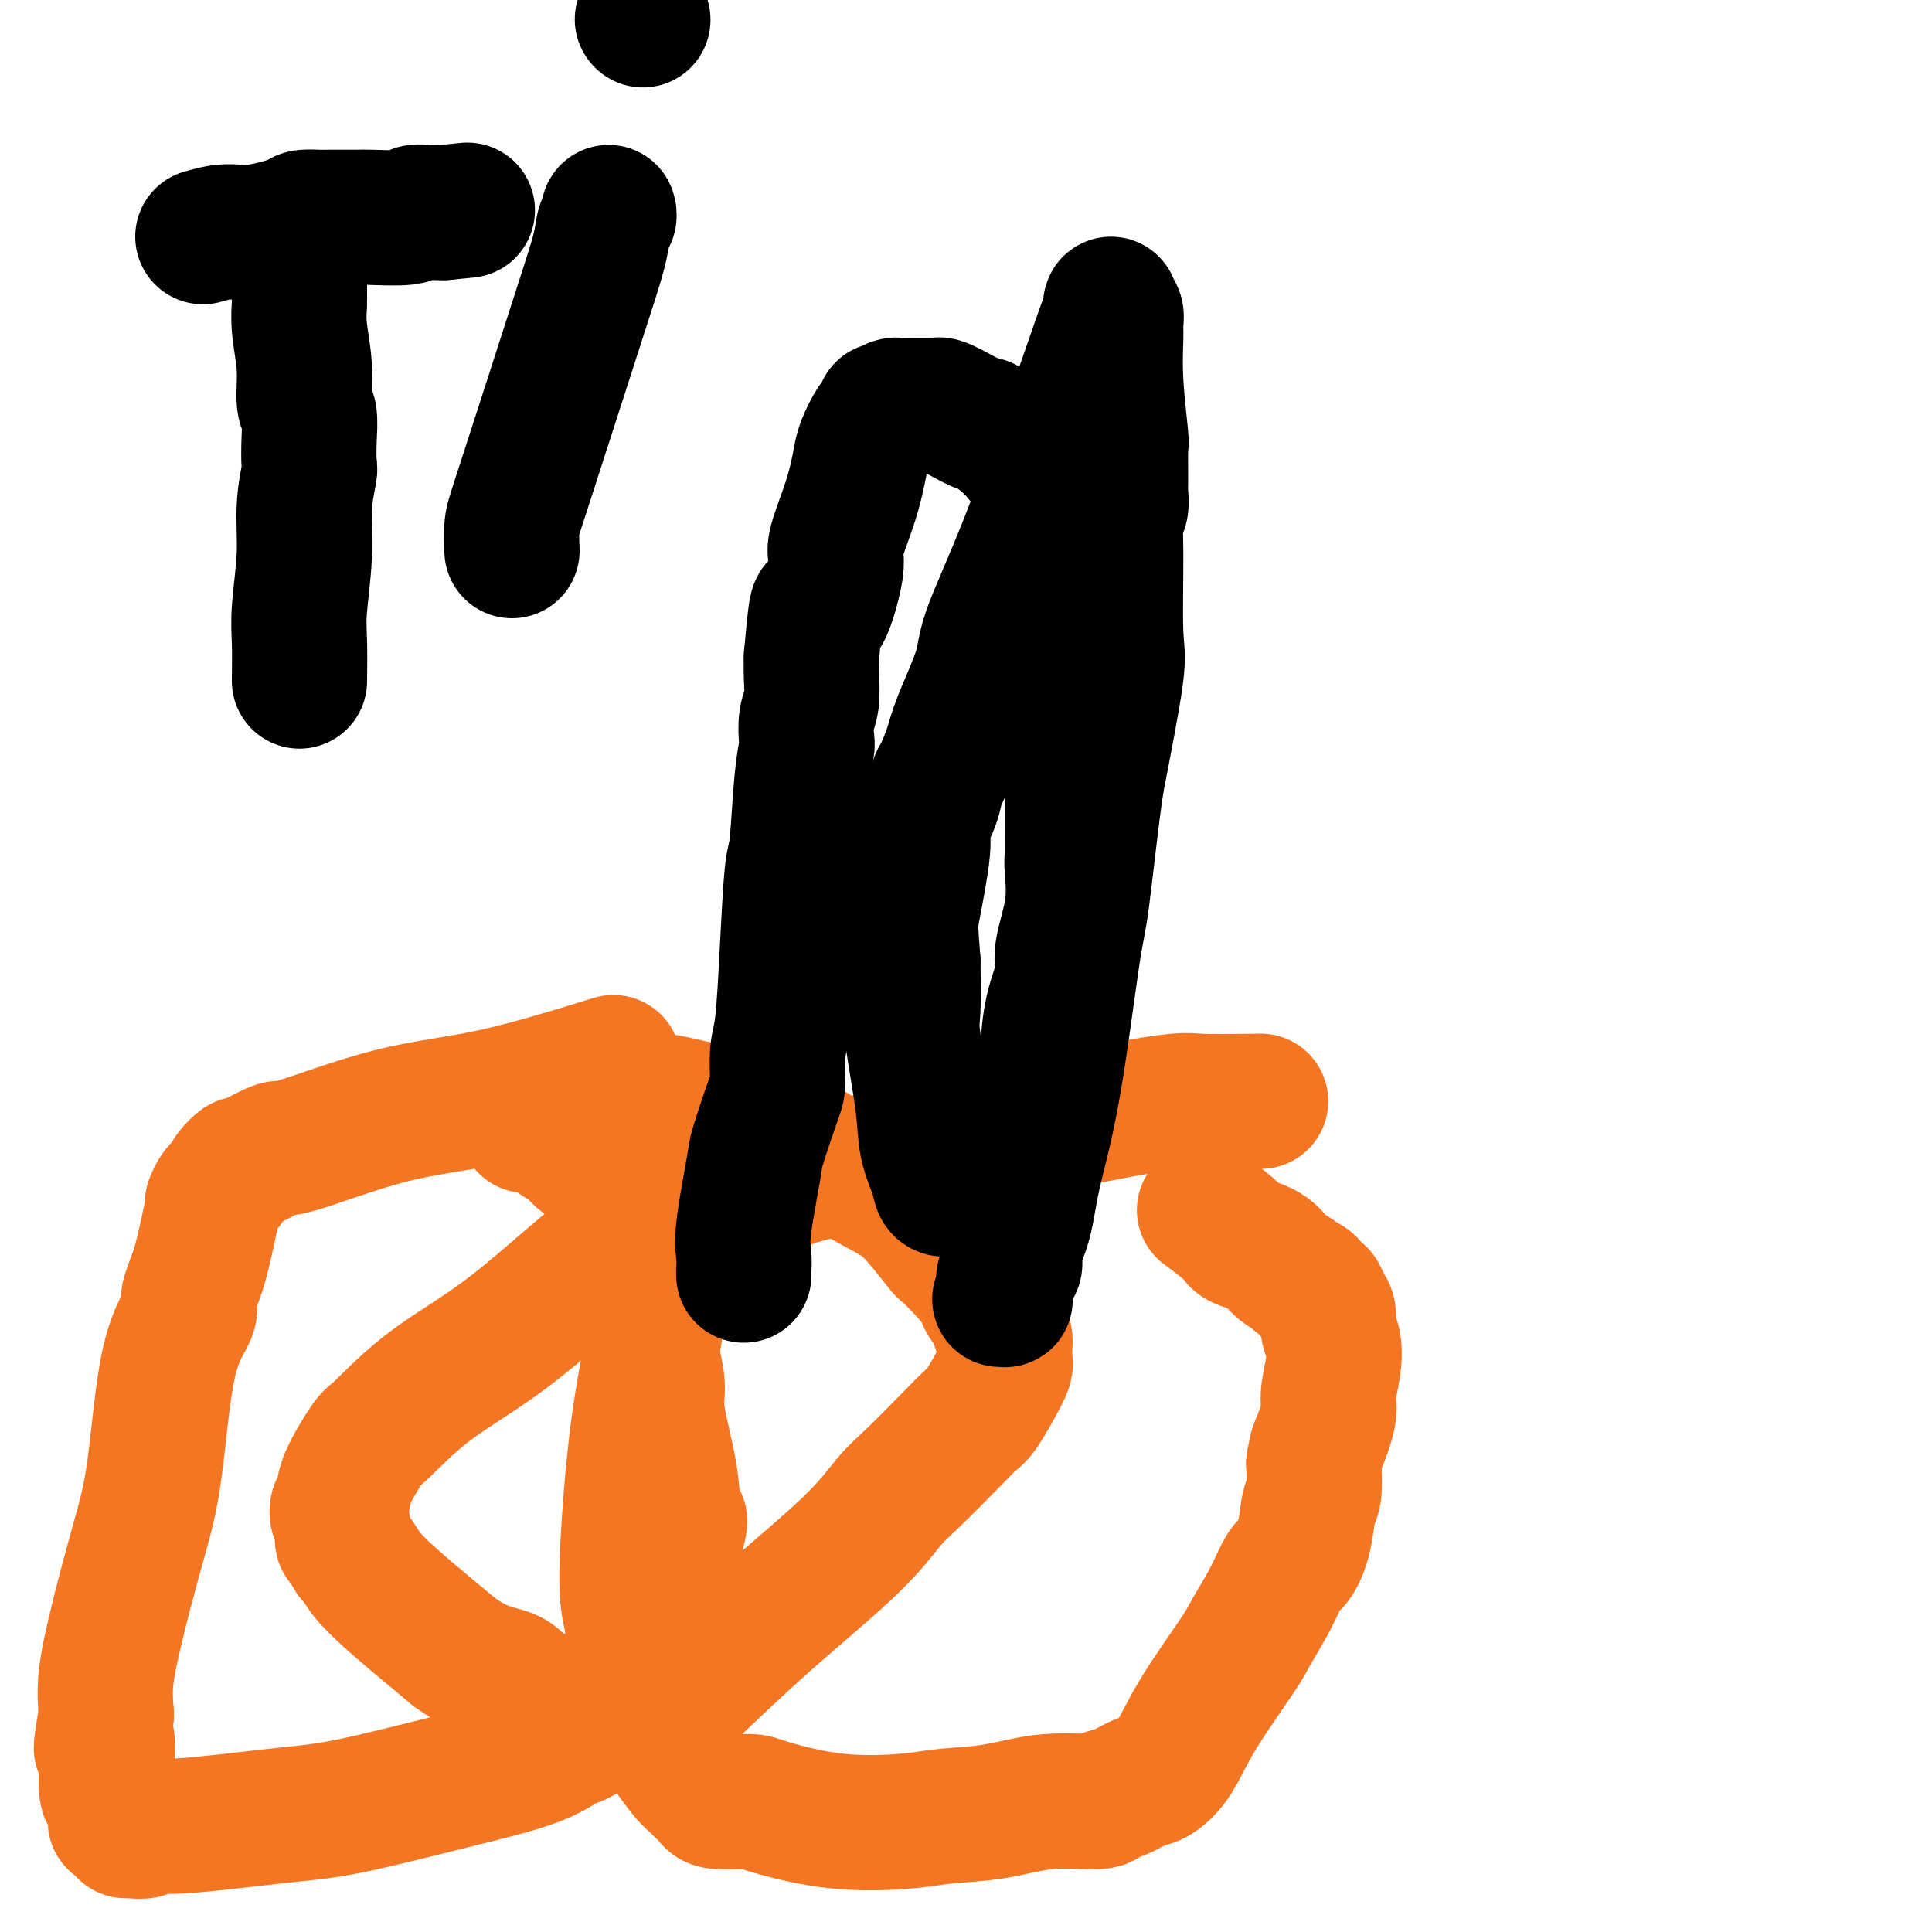 <svg viewBox='0 0 400 400' version='1.1' xmlns='http://www.w3.org/2000/svg' xmlns:xlink='http://www.w3.org/1999/xlink'><g fill='none' stroke='#F47623' stroke-width='28' stroke-linecap='round' stroke-linejoin='round'><path d='M138,250c-4.710,3.214 -9.420,6.428 -15,11c-5.580,4.572 -12.031,10.502 -18,15c-5.969,4.498 -11.455,7.565 -16,11c-4.545,3.435 -8.150,7.238 -10,9c-1.850,1.762 -1.947,1.483 -3,3c-1.053,1.517 -3.063,4.829 -4,7c-0.937,2.171 -0.801,3.201 -1,4c-0.199,0.799 -0.734,1.366 -1,2c-0.266,0.634 -0.265,1.335 0,2c0.265,0.665 0.792,1.296 1,2c0.208,0.704 0.097,1.483 0,2c-0.097,0.517 -0.180,0.773 0,1c0.180,0.227 0.622,0.425 1,1c0.378,0.575 0.694,1.528 1,2c0.306,0.472 0.604,0.464 1,1c0.396,0.536 0.890,1.618 2,3c1.110,1.382 2.837,3.064 5,5c2.163,1.936 4.761,4.124 7,6c2.239,1.876 4.120,3.438 6,5'/><path d='M94,342c5.599,4.084 9.097,4.295 11,5c1.903,0.705 2.211,1.903 4,3c1.789,1.097 5.059,2.093 8,3c2.941,0.907 5.551,1.725 7,2c1.449,0.275 1.735,0.008 3,0c1.265,-0.008 3.507,0.242 6,0c2.493,-0.242 5.235,-0.978 7,-2c1.765,-1.022 2.551,-2.332 3,-3c0.449,-0.668 0.559,-0.695 3,-3c2.441,-2.305 7.213,-6.889 13,-12c5.787,-5.111 12.590,-10.749 17,-15c4.410,-4.251 6.426,-7.114 8,-9c1.574,-1.886 2.704,-2.793 5,-5c2.296,-2.207 5.757,-5.712 8,-8c2.243,-2.288 3.266,-3.359 4,-4c0.734,-0.641 1.177,-0.854 2,-2c0.823,-1.146 2.024,-3.227 3,-5c0.976,-1.773 1.727,-3.238 2,-4c0.273,-0.762 0.070,-0.822 0,-1c-0.070,-0.178 -0.006,-0.473 0,-1c0.006,-0.527 -0.045,-1.287 0,-2c0.045,-0.713 0.187,-1.378 0,-2c-0.187,-0.622 -0.702,-1.201 -1,-2c-0.298,-0.799 -0.378,-1.819 -1,-3c-0.622,-1.181 -1.785,-2.523 -2,-3c-0.215,-0.477 0.520,-0.089 0,-1c-0.520,-0.911 -2.294,-3.120 -4,-5c-1.706,-1.880 -3.344,-3.429 -4,-4c-0.656,-0.571 -0.330,-0.163 -1,-1c-0.670,-0.837 -2.335,-2.918 -4,-5'/><path d='M191,253c-3.454,-4.027 -4.589,-4.596 -9,-7c-4.411,-2.404 -12.098,-6.644 -16,-9c-3.902,-2.356 -4.020,-2.827 -8,-4c-3.980,-1.173 -11.823,-3.046 -16,-4c-4.177,-0.954 -4.688,-0.988 -5,-1c-0.312,-0.012 -0.424,-0.003 -1,0c-0.576,0.003 -1.617,0.001 -2,0c-0.383,-0.001 -0.110,-0.000 0,0c0.110,0.000 0.055,0.000 0,0'/><path d='M261,228c-5.106,0.082 -10.212,0.164 -13,0c-2.788,-0.164 -3.258,-0.573 -17,2c-13.742,2.573 -40.755,8.129 -54,11c-13.245,2.871 -12.721,3.059 -15,4c-2.279,0.941 -7.361,2.637 -11,4c-3.639,1.363 -5.837,2.393 -7,3c-1.163,0.607 -1.292,0.792 -2,1c-0.708,0.208 -1.993,0.438 -3,1c-1.007,0.562 -1.734,1.455 -2,2c-0.266,0.545 -0.072,0.742 0,1c0.072,0.258 0.020,0.576 0,1c-0.020,0.424 -0.009,0.953 0,2c0.009,1.047 0.015,2.612 0,3c-0.015,0.388 -0.052,-0.403 0,0c0.052,0.403 0.192,1.998 0,4c-0.192,2.002 -0.718,4.411 -1,6c-0.282,1.589 -0.321,2.357 -1,6c-0.679,3.643 -1.996,10.162 -3,18c-1.004,7.838 -1.693,16.995 -2,23c-0.307,6.005 -0.230,8.859 0,11c0.230,2.141 0.615,3.571 1,5'/><path d='M131,336c0.000,7.769 0.501,7.693 2,11c1.499,3.307 3.997,9.998 5,13c1.003,3.002 0.510,2.313 1,3c0.490,0.687 1.961,2.748 3,4c1.039,1.252 1.645,1.694 2,2c0.355,0.306 0.460,0.475 1,1c0.540,0.525 1.515,1.406 2,2c0.485,0.594 0.481,0.903 2,1c1.519,0.097 4.562,-0.016 6,0c1.438,0.016 1.272,0.160 4,1c2.728,0.840 8.349,2.375 14,3c5.651,0.625 11.333,0.340 15,0c3.667,-0.340 5.320,-0.735 8,-1c2.680,-0.265 6.386,-0.398 10,-1c3.614,-0.602 7.135,-1.671 11,-2c3.865,-0.329 8.073,0.082 10,0c1.927,-0.082 1.572,-0.658 2,-1c0.428,-0.342 1.639,-0.450 3,-1c1.361,-0.550 2.872,-1.540 4,-2c1.128,-0.460 1.872,-0.388 3,-1c1.128,-0.612 2.640,-1.908 4,-4c1.360,-2.092 2.566,-4.981 5,-9c2.434,-4.019 6.094,-9.168 8,-12c1.906,-2.832 2.059,-3.346 3,-5c0.941,-1.654 2.672,-4.446 4,-7c1.328,-2.554 2.255,-4.869 3,-6c0.745,-1.131 1.310,-1.076 2,-2c0.690,-0.924 1.504,-2.825 2,-5c0.496,-2.175 0.672,-4.624 1,-6c0.328,-1.376 0.808,-1.679 1,-3c0.192,-1.321 0.096,-3.661 0,-6'/><path d='M272,303c0.720,-3.680 0.520,-2.880 1,-4c0.480,-1.120 1.641,-4.162 2,-6c0.359,-1.838 -0.085,-2.474 0,-4c0.085,-1.526 0.699,-3.941 1,-6c0.301,-2.059 0.288,-3.761 0,-5c-0.288,-1.239 -0.851,-2.015 -1,-3c-0.149,-0.985 0.116,-2.180 0,-3c-0.116,-0.820 -0.613,-1.267 -1,-2c-0.387,-0.733 -0.665,-1.754 -1,-2c-0.335,-0.246 -0.726,0.283 -1,0c-0.274,-0.283 -0.430,-1.378 -1,-2c-0.570,-0.622 -1.554,-0.772 -2,-1c-0.446,-0.228 -0.353,-0.534 -1,-1c-0.647,-0.466 -2.034,-1.092 -3,-2c-0.966,-0.908 -1.510,-2.097 -3,-3c-1.490,-0.903 -3.925,-1.520 -5,-2c-1.075,-0.480 -0.789,-0.821 -2,-2c-1.211,-1.179 -3.917,-3.194 -5,-4c-1.083,-0.806 -0.541,-0.403 0,0'/><path d='M127,220c-8.737,2.686 -17.473,5.373 -25,7c-7.527,1.627 -13.843,2.196 -21,4c-7.157,1.804 -15.154,4.843 -19,6c-3.846,1.157 -3.541,0.432 -5,1c-1.459,0.568 -4.681,2.429 -6,3c-1.319,0.571 -0.734,-0.146 -1,0c-0.266,0.146 -1.382,1.157 -2,2c-0.618,0.843 -0.739,1.519 -1,2c-0.261,0.481 -0.661,0.768 -1,1c-0.339,0.232 -0.618,0.409 -1,1c-0.382,0.591 -0.867,1.597 -1,2c-0.133,0.403 0.087,0.201 0,1c-0.087,0.799 -0.481,2.597 -1,5c-0.519,2.403 -1.164,5.412 -2,8c-0.836,2.588 -1.865,4.756 -2,6c-0.135,1.244 0.623,1.563 0,3c-0.623,1.437 -2.628,3.993 -4,10c-1.372,6.007 -2.112,15.465 -3,22c-0.888,6.535 -1.923,10.146 -3,14c-1.077,3.854 -2.196,7.951 -3,11c-0.804,3.049 -1.293,5.052 -2,8c-0.707,2.948 -1.630,6.842 -2,10c-0.370,3.158 -0.185,5.579 0,8'/><path d='M22,355c-1.999,11.917 -0.497,5.211 0,5c0.497,-0.211 -0.011,6.073 0,9c0.011,2.927 0.542,2.496 1,3c0.458,0.504 0.845,1.942 1,3c0.155,1.058 0.080,1.737 0,2c-0.080,0.263 -0.165,0.109 0,0c0.165,-0.109 0.581,-0.173 1,0c0.419,0.173 0.841,0.583 1,1c0.159,0.417 0.054,0.839 0,1c-0.054,0.161 -0.057,0.059 0,0c0.057,-0.059 0.174,-0.075 1,0c0.826,0.075 2.361,0.241 3,0c0.639,-0.241 0.380,-0.888 1,-1c0.620,-0.112 2.117,0.313 7,0c4.883,-0.313 13.151,-1.363 19,-2c5.849,-0.637 9.279,-0.860 15,-2c5.721,-1.140 13.734,-3.197 21,-5c7.266,-1.803 13.786,-3.350 18,-5c4.214,-1.650 6.122,-3.402 7,-4c0.878,-0.598 0.726,-0.043 1,0c0.274,0.043 0.973,-0.426 2,-1c1.027,-0.574 2.383,-1.255 3,-2c0.617,-0.745 0.497,-1.556 1,-2c0.503,-0.444 1.630,-0.522 2,-1c0.370,-0.478 -0.016,-1.355 1,-4c1.016,-2.645 3.434,-7.058 5,-10c1.566,-2.942 2.279,-4.413 3,-6c0.721,-1.587 1.451,-3.291 2,-5c0.549,-1.709 0.917,-3.422 1,-5c0.083,-1.578 -0.119,-3.022 0,-4c0.119,-0.978 0.560,-1.489 1,-2'/><path d='M140,318c1.786,-5.829 -0.247,-2.401 -1,-2c-0.753,0.401 -0.224,-2.226 0,-4c0.224,-1.774 0.144,-2.696 0,-4c-0.144,-1.304 -0.353,-2.989 -1,-6c-0.647,-3.011 -1.733,-7.347 -2,-10c-0.267,-2.653 0.286,-3.621 0,-6c-0.286,-2.379 -1.413,-6.168 -2,-10c-0.587,-3.832 -0.636,-7.707 -1,-10c-0.364,-2.293 -1.042,-3.005 -2,-5c-0.958,-1.995 -2.197,-5.273 -3,-8c-0.803,-2.727 -1.169,-4.901 -2,-7c-0.831,-2.099 -2.125,-4.121 -3,-5c-0.875,-0.879 -1.331,-0.616 -2,-1c-0.669,-0.384 -1.551,-1.417 -2,-2c-0.449,-0.583 -0.464,-0.717 -1,-1c-0.536,-0.283 -1.594,-0.717 -2,-1c-0.406,-0.283 -0.160,-0.416 -1,-1c-0.840,-0.584 -2.765,-1.619 -4,-2c-1.235,-0.381 -1.782,-0.109 -2,0c-0.218,0.109 -0.109,0.054 0,0'/></g>
<g fill='none' stroke='#000000' stroke-width='28' stroke-linecap='round' stroke-linejoin='round'><path d='M154,264c0.004,-0.489 0.008,-0.979 0,-1c-0.008,-0.021 -0.029,0.426 0,0c0.029,-0.426 0.109,-1.725 0,-3c-0.109,-1.275 -0.407,-2.526 0,-6c0.407,-3.474 1.520,-9.171 2,-12c0.480,-2.829 0.328,-2.790 1,-5c0.672,-2.210 2.169,-6.668 3,-9c0.831,-2.332 0.996,-2.538 1,-4c0.004,-1.462 -0.154,-4.182 0,-6c0.154,-1.818 0.618,-2.736 1,-6c0.382,-3.264 0.680,-8.874 1,-15c0.320,-6.126 0.660,-12.766 1,-16c0.340,-3.234 0.678,-3.061 1,-6c0.322,-2.939 0.626,-8.991 1,-13c0.374,-4.009 0.818,-5.976 1,-7c0.182,-1.024 0.101,-1.106 0,-2c-0.101,-0.894 -0.223,-2.600 0,-4c0.223,-1.400 0.791,-2.492 1,-4c0.209,-1.508 0.060,-3.431 0,-5c-0.060,-1.569 -0.030,-2.785 0,-4'/><path d='M168,136c1.343,-15.156 1.200,-9.047 2,-9c0.800,0.047 2.542,-5.967 3,-9c0.458,-3.033 -0.368,-3.086 0,-5c0.368,-1.914 1.929,-5.688 3,-9c1.071,-3.312 1.650,-6.163 2,-8c0.350,-1.837 0.470,-2.659 1,-4c0.530,-1.341 1.469,-3.200 2,-4c0.531,-0.800 0.652,-0.540 1,-1c0.348,-0.460 0.923,-1.640 1,-2c0.077,-0.360 -0.342,0.100 0,0c0.342,-0.100 1.447,-0.759 2,-1c0.553,-0.241 0.554,-0.064 1,0c0.446,0.064 1.336,0.016 2,0c0.664,-0.016 1.103,0.001 2,0c0.897,-0.001 2.252,-0.020 3,0c0.748,0.020 0.891,0.080 1,0c0.109,-0.080 0.186,-0.299 1,0c0.814,0.299 2.366,1.118 4,2c1.634,0.882 3.349,1.829 4,2c0.651,0.171 0.239,-0.434 1,0c0.761,0.434 2.694,1.906 4,3c1.306,1.094 1.985,1.809 3,3c1.015,1.191 2.365,2.857 3,4c0.635,1.143 0.555,1.764 1,3c0.445,1.236 1.415,3.087 2,5c0.585,1.913 0.784,3.888 1,5c0.216,1.112 0.450,1.362 1,3c0.550,1.638 1.415,4.666 2,7c0.585,2.334 0.888,3.975 1,6c0.112,2.025 0.032,4.436 0,6c-0.032,1.564 -0.016,2.282 0,3'/><path d='M222,136c1.238,7.319 0.332,6.615 0,8c-0.332,1.385 -0.089,4.858 0,7c0.089,2.142 0.023,2.954 0,5c-0.023,2.046 -0.004,5.327 0,8c0.004,2.673 -0.007,4.739 0,7c0.007,2.261 0.032,4.717 0,6c-0.032,1.283 -0.120,1.392 0,3c0.120,1.608 0.448,4.716 0,8c-0.448,3.284 -1.674,6.745 -2,9c-0.326,2.255 0.247,3.305 0,5c-0.247,1.695 -1.314,4.034 -2,7c-0.686,2.966 -0.990,6.557 -1,8c-0.010,1.443 0.276,0.738 0,2c-0.276,1.262 -1.112,4.490 -2,7c-0.888,2.510 -1.827,4.300 -2,5c-0.173,0.700 0.421,0.310 0,1c-0.421,0.690 -1.857,2.462 -3,4c-1.143,1.538 -1.994,2.843 -3,4c-1.006,1.157 -2.168,2.167 -3,3c-0.832,0.833 -1.335,1.491 -2,2c-0.665,0.509 -1.492,0.870 -2,1c-0.508,0.130 -0.698,0.028 -1,0c-0.302,-0.028 -0.715,0.018 -1,0c-0.285,-0.018 -0.442,-0.100 -1,0c-0.558,0.100 -1.516,0.382 -2,0c-0.484,-0.382 -0.494,-1.426 -1,-3c-0.506,-1.574 -1.509,-3.676 -2,-6c-0.491,-2.324 -0.472,-4.870 -1,-9c-0.528,-4.130 -1.604,-9.843 -2,-13c-0.396,-3.157 -0.113,-3.759 0,-6c0.113,-2.241 0.057,-6.120 0,-10'/><path d='M189,199c-0.593,-7.706 -0.576,-7.970 0,-11c0.576,-3.030 1.712,-8.826 2,-12c0.288,-3.174 -0.270,-3.727 0,-5c0.270,-1.273 1.368,-3.265 2,-5c0.632,-1.735 0.796,-3.212 1,-4c0.204,-0.788 0.446,-0.888 1,-2c0.554,-1.112 1.421,-3.236 2,-5c0.579,-1.764 0.872,-3.167 2,-6c1.128,-2.833 3.091,-7.097 4,-10c0.909,-2.903 0.766,-4.444 2,-8c1.234,-3.556 3.847,-9.127 7,-17c3.153,-7.873 6.845,-18.048 10,-27c3.155,-8.952 5.773,-16.683 7,-20c1.227,-3.317 1.065,-2.221 1,-2c-0.065,0.221 -0.032,-0.432 0,-1c0.032,-0.568 0.061,-1.051 0,-1c-0.061,0.051 -0.214,0.636 0,1c0.214,0.364 0.793,0.508 1,1c0.207,0.492 0.041,1.331 0,2c-0.041,0.669 0.042,1.166 0,3c-0.042,1.834 -0.208,5.004 0,9c0.208,3.996 0.789,8.818 1,11c0.211,2.182 0.053,1.723 0,3c-0.053,1.277 0.000,4.291 0,6c-0.000,1.709 -0.053,2.114 0,3c0.053,0.886 0.213,2.254 0,3c-0.213,0.746 -0.800,0.871 -1,2c-0.200,1.129 -0.012,3.261 0,8c0.012,4.739 -0.151,12.083 0,16c0.151,3.917 0.614,4.405 0,9c-0.614,4.595 -2.307,13.298 -4,22'/><path d='M227,162c-1.226,8.482 -2.292,18.686 -3,24c-0.708,5.314 -1.059,5.738 -2,12c-0.941,6.262 -2.471,18.364 -4,27c-1.529,8.636 -3.058,13.807 -4,18c-0.942,4.193 -1.296,7.408 -2,10c-0.704,2.592 -1.758,4.560 -2,6c-0.242,1.440 0.328,2.350 0,3c-0.328,0.650 -1.552,1.039 -2,2c-0.448,0.961 -0.119,2.492 0,3c0.119,0.508 0.028,-0.007 0,0c-0.028,0.007 0.006,0.538 0,1c-0.006,0.462 -0.053,0.856 0,1c0.053,0.144 0.207,0.039 0,0c-0.207,-0.039 -0.773,-0.011 -1,0c-0.227,0.011 -0.113,0.006 0,0'/><path d='M62,141c0.033,-2.856 0.065,-5.711 0,-8c-0.065,-2.289 -0.228,-4.011 0,-7c0.228,-2.989 0.845,-7.246 1,-11c0.155,-3.754 -0.154,-7.005 0,-10c0.154,-2.995 0.769,-5.733 1,-7c0.231,-1.267 0.077,-1.063 0,-2c-0.077,-0.937 -0.077,-3.015 0,-5c0.077,-1.985 0.231,-3.877 0,-5c-0.231,-1.123 -0.846,-1.477 -1,-3c-0.154,-1.523 0.155,-4.214 0,-7c-0.155,-2.786 -0.774,-5.667 -1,-8c-0.226,-2.333 -0.061,-4.117 0,-5c0.061,-0.883 0.016,-0.864 0,-1c-0.016,-0.136 -0.004,-0.428 0,-1c0.004,-0.572 0.001,-1.423 0,-2c-0.001,-0.577 -0.000,-0.879 0,-1c0.000,-0.121 0.000,-0.060 0,0'/><path d='M42,49c1.666,-0.475 3.333,-0.950 5,-1c1.667,-0.050 3.336,0.326 6,0c2.664,-0.326 6.324,-1.355 8,-2c1.676,-0.645 1.367,-0.905 2,-1c0.633,-0.095 2.208,-0.025 3,0c0.792,0.025 0.802,0.007 1,0c0.198,-0.007 0.586,-0.001 1,0c0.414,0.001 0.855,-0.004 2,0c1.145,0.004 2.994,0.015 4,0c1.006,-0.015 1.169,-0.057 3,0c1.831,0.057 5.331,0.211 7,0c1.669,-0.211 1.508,-0.789 2,-1c0.492,-0.211 1.637,-0.057 2,0c0.363,0.057 -0.057,0.015 0,0c0.057,-0.015 0.590,-0.004 1,0c0.410,0.004 0.698,0.001 1,0c0.302,-0.001 0.620,-0.000 1,0c0.380,0.000 0.823,0.000 1,0c0.177,-0.000 0.089,-0.000 0,0'/><path d='M92,44c8.333,-0.833 4.167,-0.417 0,0'/><path d='M106,114c-0.075,-1.801 -0.151,-3.602 0,-5c0.151,-1.398 0.527,-2.391 3,-10c2.473,-7.609 7.041,-21.832 10,-31c2.959,-9.168 4.310,-13.280 5,-16c0.690,-2.720 0.721,-4.049 1,-5c0.279,-0.951 0.807,-1.523 1,-2c0.193,-0.477 0.052,-0.859 0,-1c-0.052,-0.141 -0.015,-0.040 0,0c0.015,0.040 0.007,0.020 0,0'/><path d='M133,4c0.000,0.000 0.100,0.100 0.1,0.1'/></g>
</svg>